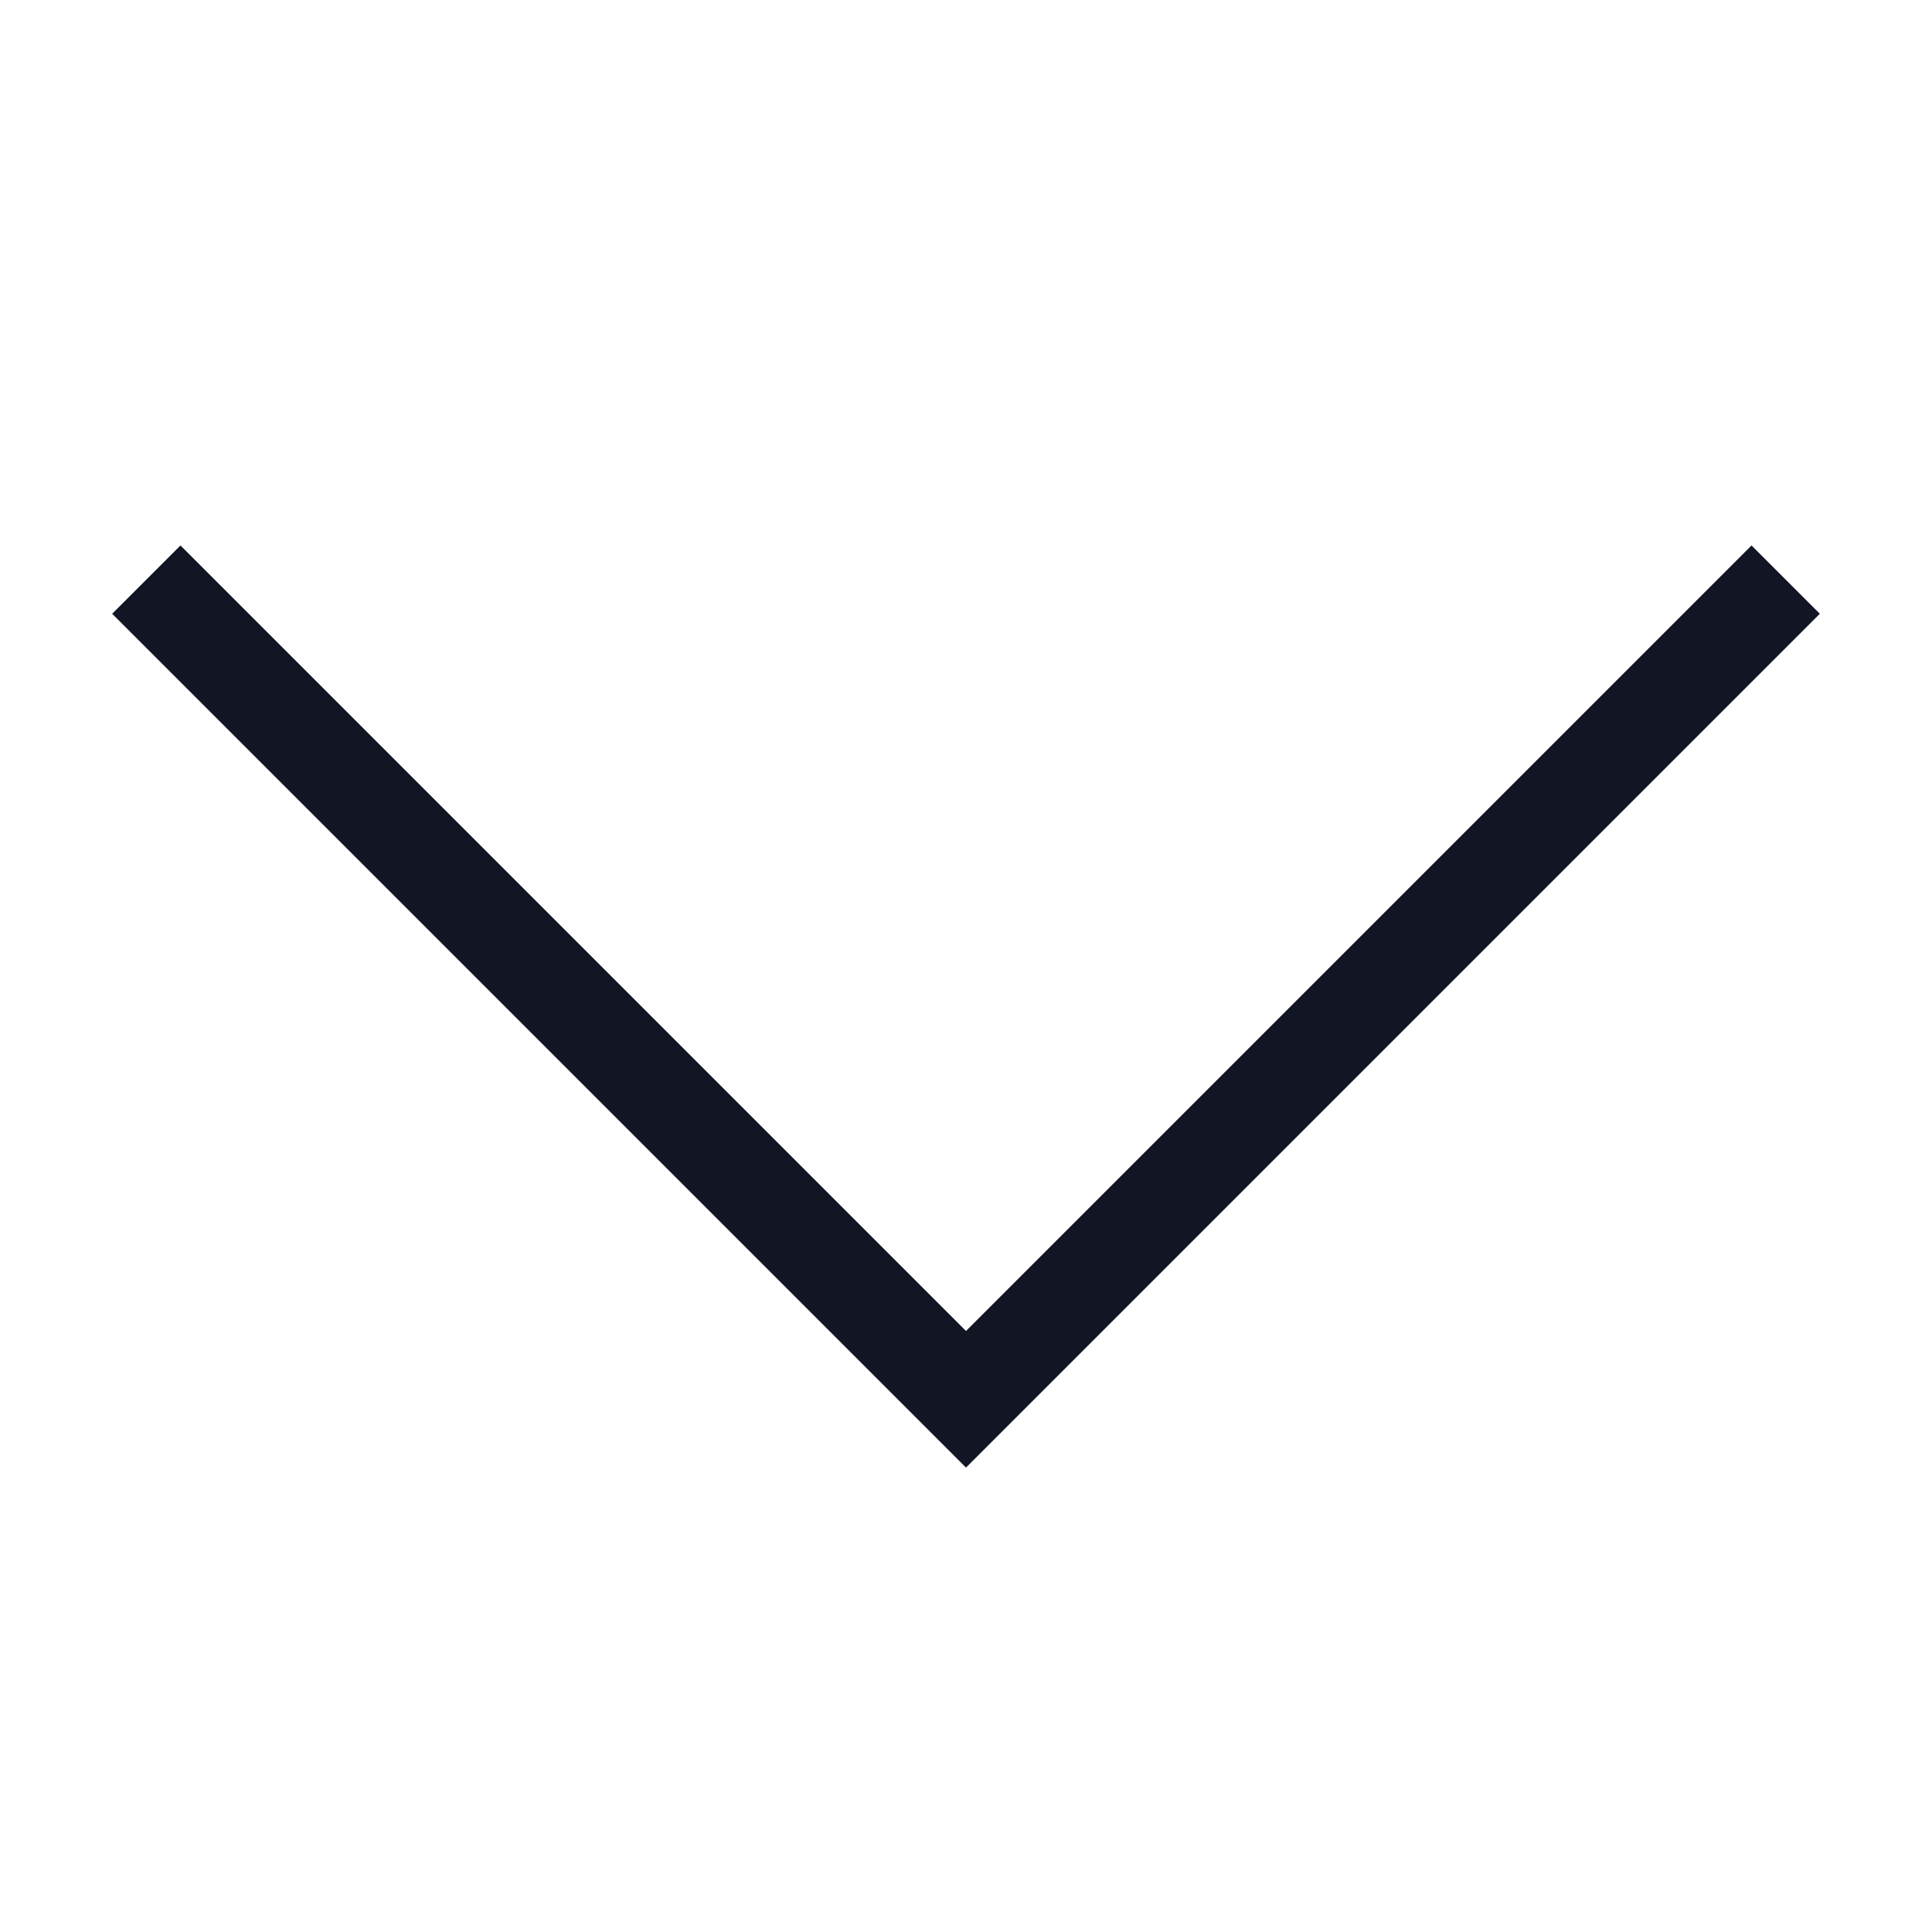 <?xml version="1.0" encoding="UTF-8"?>
<svg width="20px" height="20px" viewBox="0 0 20 20" version="1.1" xmlns="http://www.w3.org/2000/svg" xmlns:xlink="http://www.w3.org/1999/xlink">
    <g id="icon-/-arrow-down" stroke="none" stroke-width="1" fill="none" fill-rule="evenodd">
        <polyline id="Rectangle" stroke="#111524" transform="translate(10, 6) rotate(45) translate(-10, -6) " points="16 -5.68434189e-14 16 12 4 12"></polyline>
    </g>
</svg>